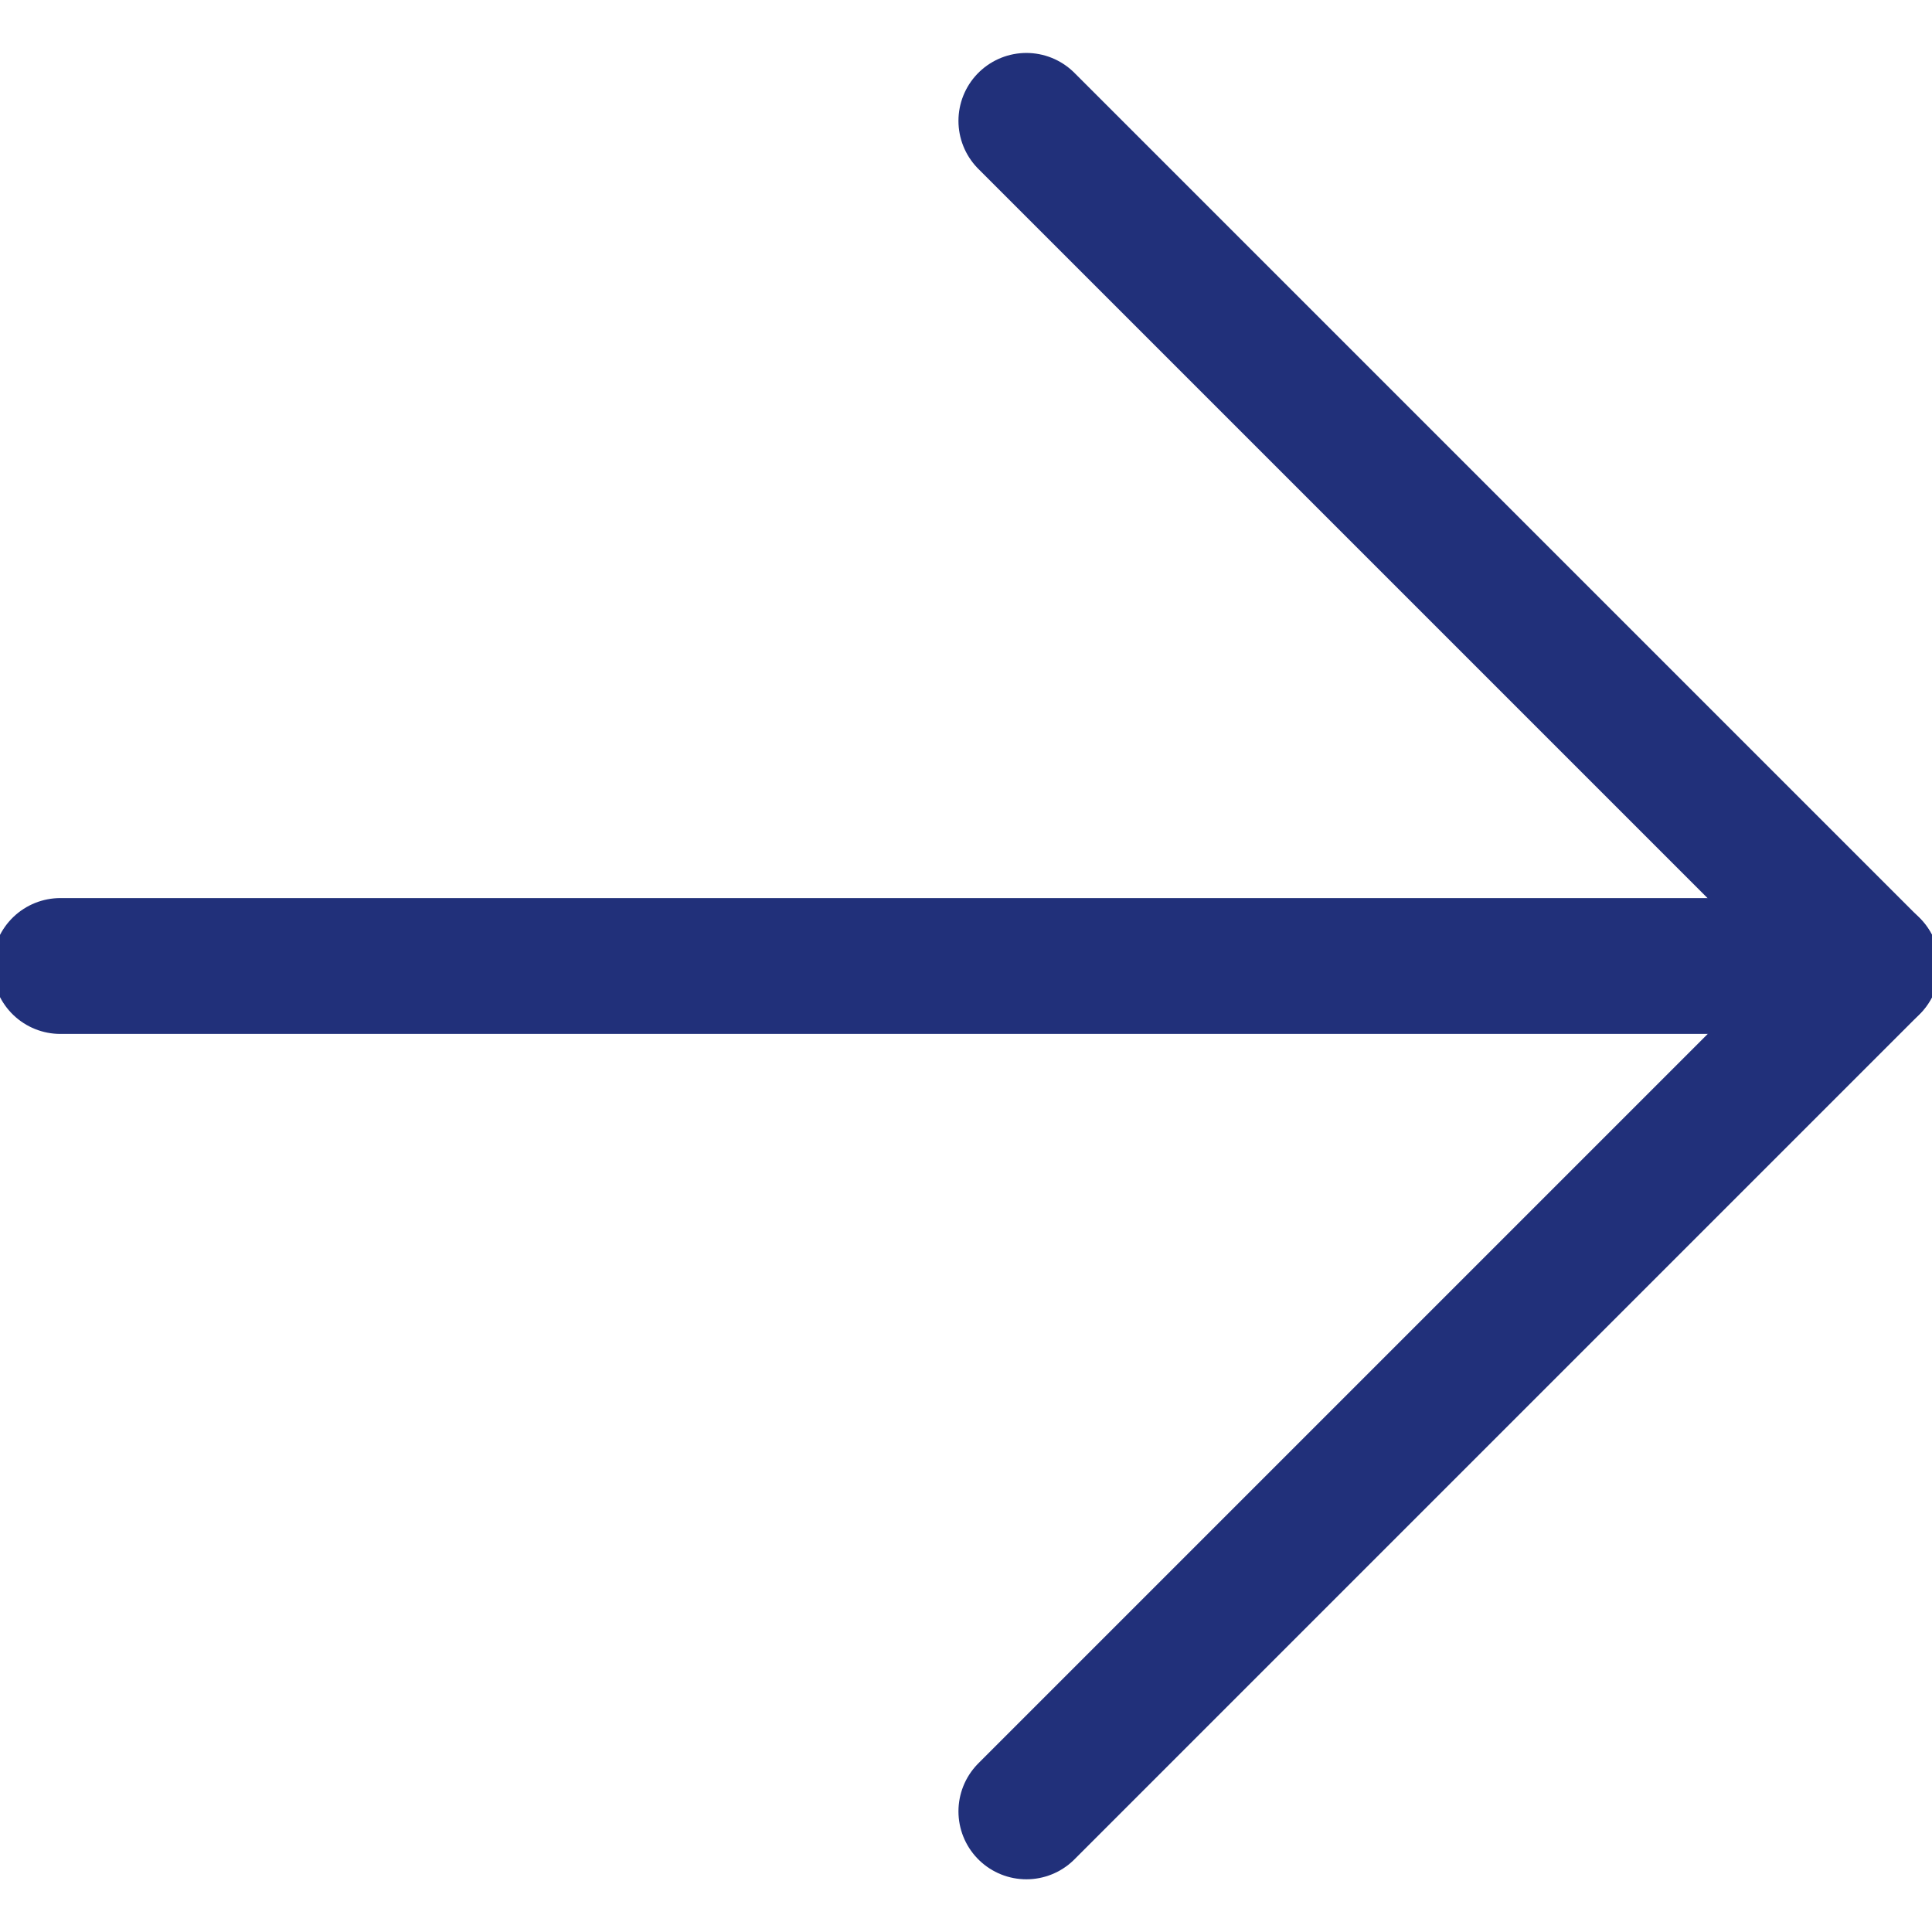 <svg width="16" height="16" viewBox="0 0 16 16" fill="none" xmlns="http://www.w3.org/2000/svg">
<g clip-path="url(#clip0_88_517)">
<path d="M0.5 8H15.5" stroke="#21307A" stroke-width="1.125" stroke-linecap="round" stroke-linejoin="round"/>
<path d="M8.5 15.001L15.5 8.001L8.5 1.001" stroke="#21307A" stroke-width="1.125" stroke-linecap="round" stroke-linejoin="round"/>
</g>
<defs>
<clipPath id="clip0_88_517">
<rect width="16" height="16" fill="white"/>
</clipPath>
</defs>
</svg>
